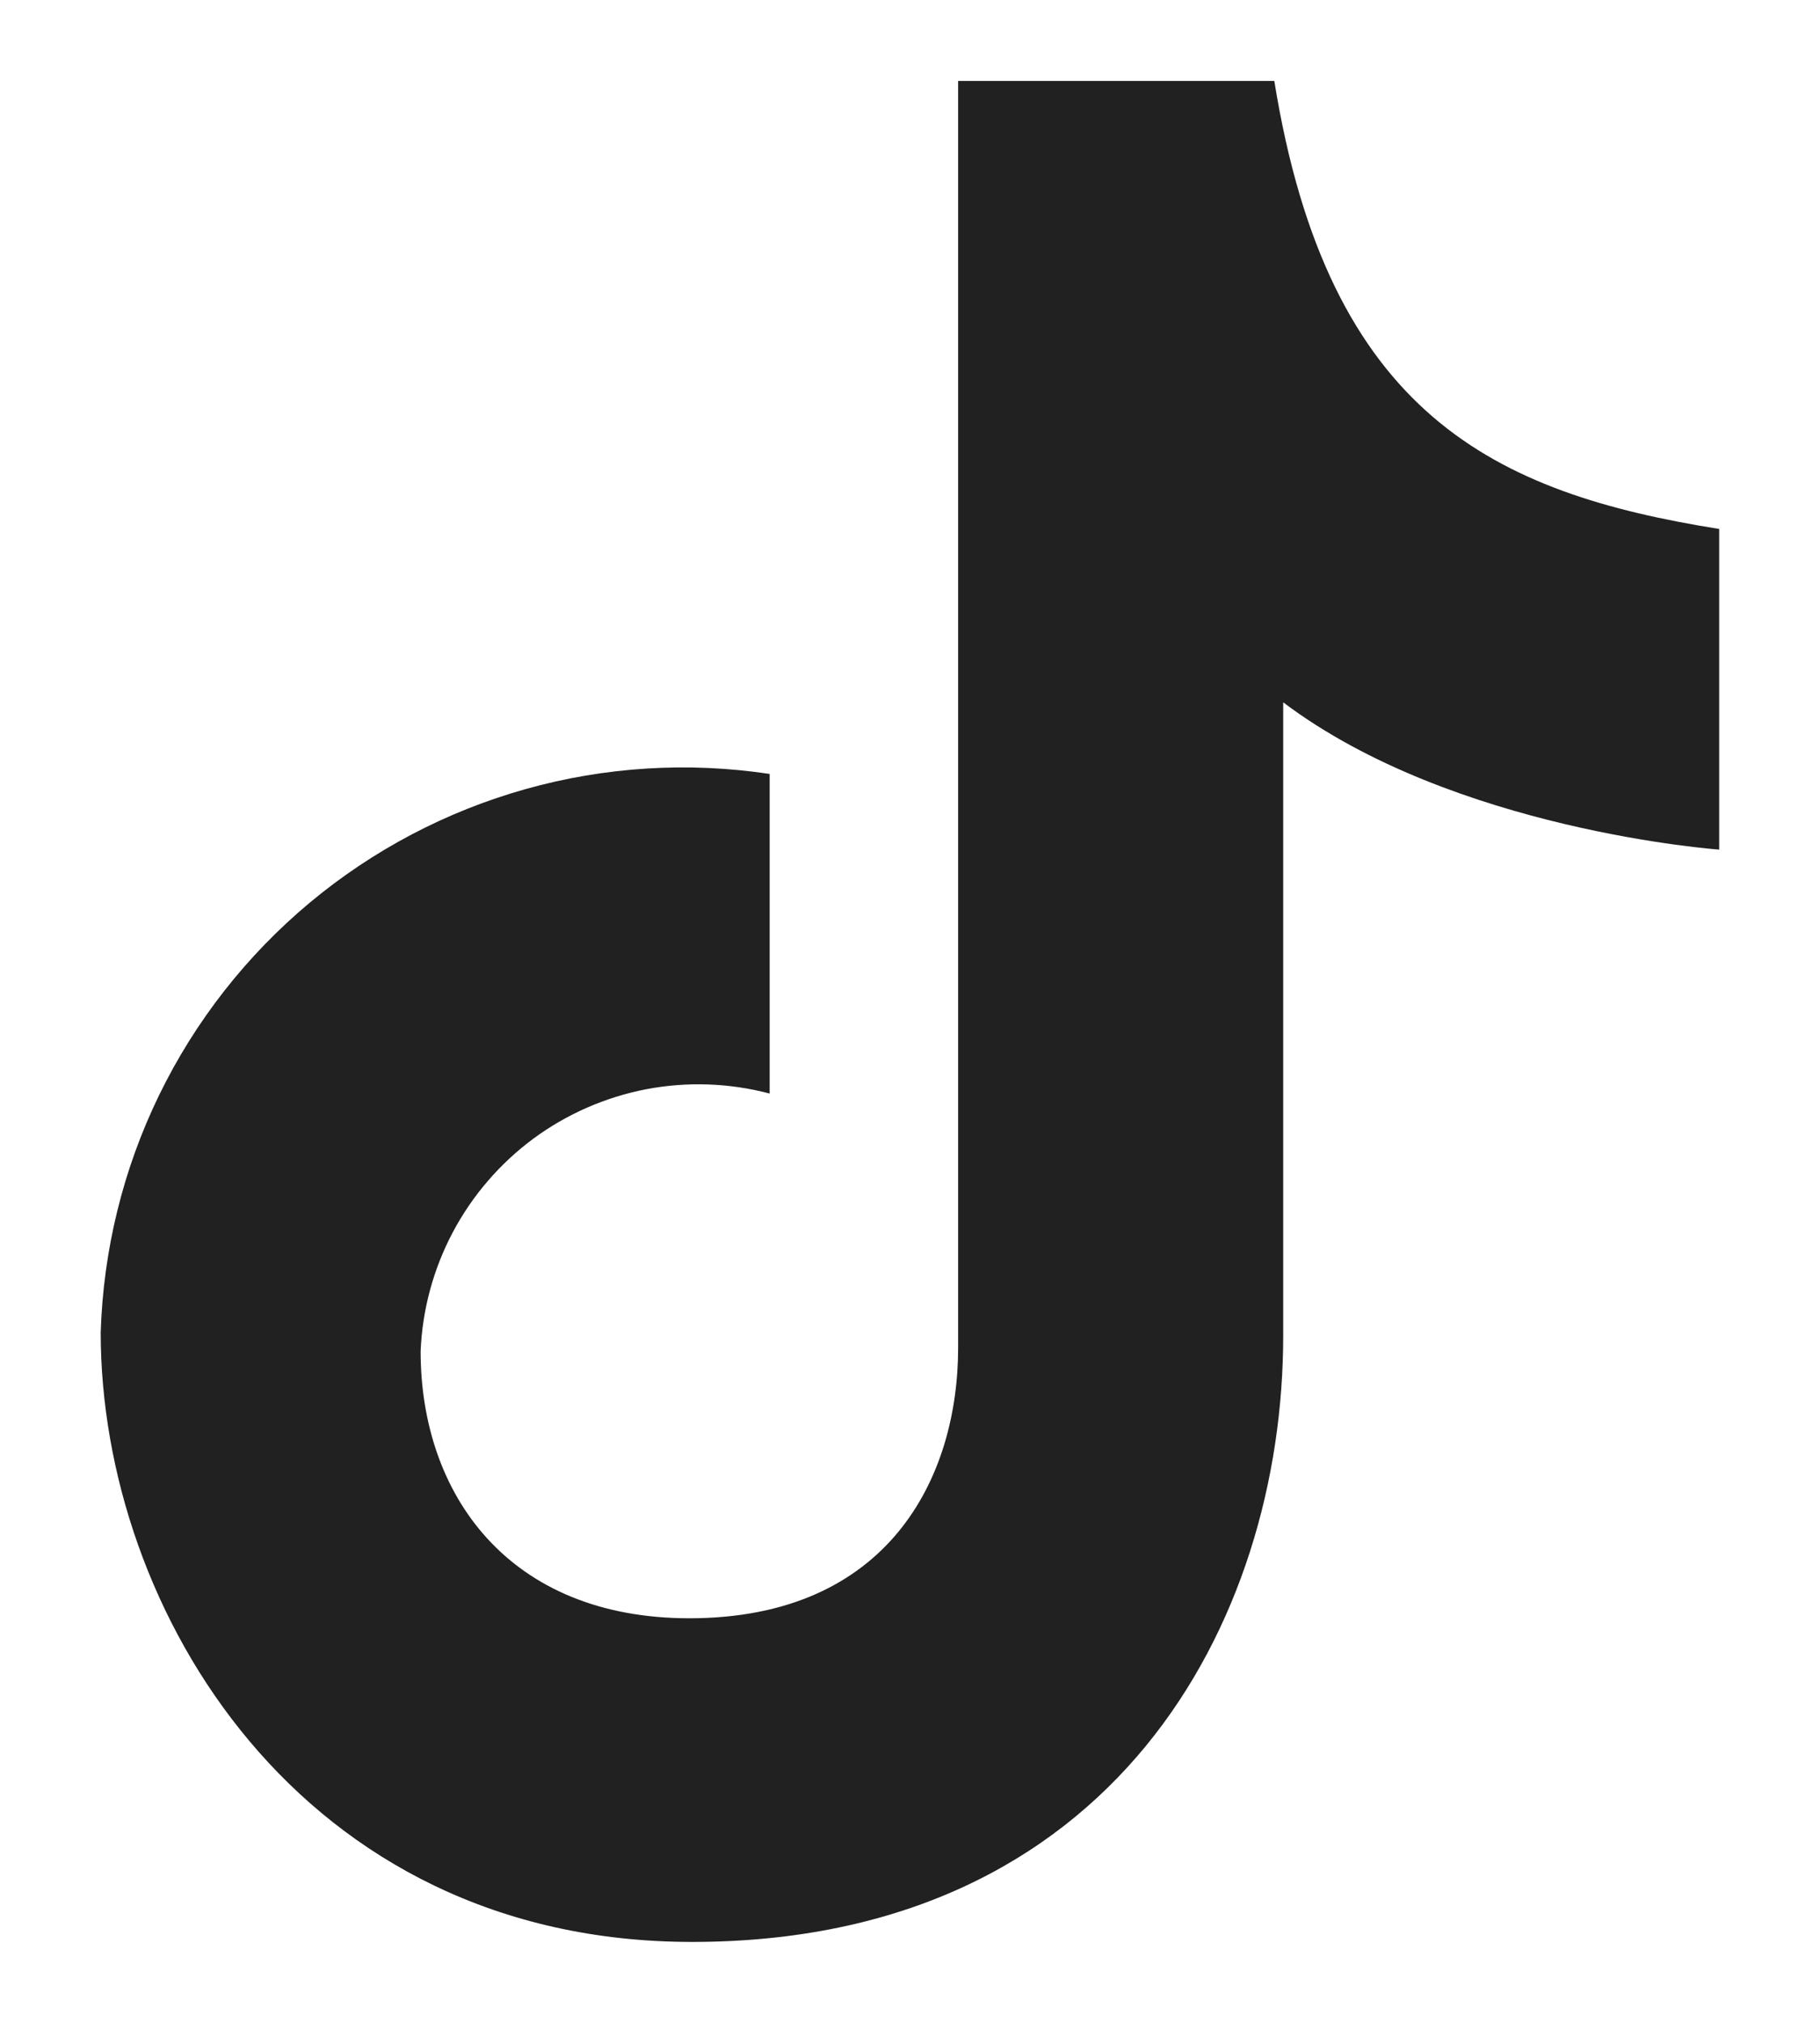 <svg width="18" height="20" viewBox="0 0 18 20" fill="none" xmlns="http://www.w3.org/2000/svg">
<path d="M7.612 7.652V10.812C7.214 10.707 6.797 10.692 6.393 10.769C5.988 10.847 5.606 11.014 5.275 11.258C4.944 11.503 4.672 11.819 4.479 12.182C4.286 12.546 4.177 12.948 4.16 13.36C4.16 14.774 5.029 16 6.818 16C8.782 16 9.476 14.617 9.476 13.325V0.8H12.603C13.135 4.108 14.789 4.876 17.003 5.23V8.4C17.003 8.4 14.374 8.214 12.691 6.944V13.204C12.692 16.038 11.012 19.2 6.844 19.2C2.975 19.2 0.996 15.92 0.996 13.175C1.021 12.361 1.217 11.561 1.573 10.829C1.93 10.096 2.437 9.448 3.062 8.926C3.688 8.404 4.416 8.021 5.201 7.801C5.985 7.581 6.807 7.531 7.612 7.652Z" fill="#212121"/>
</svg>
